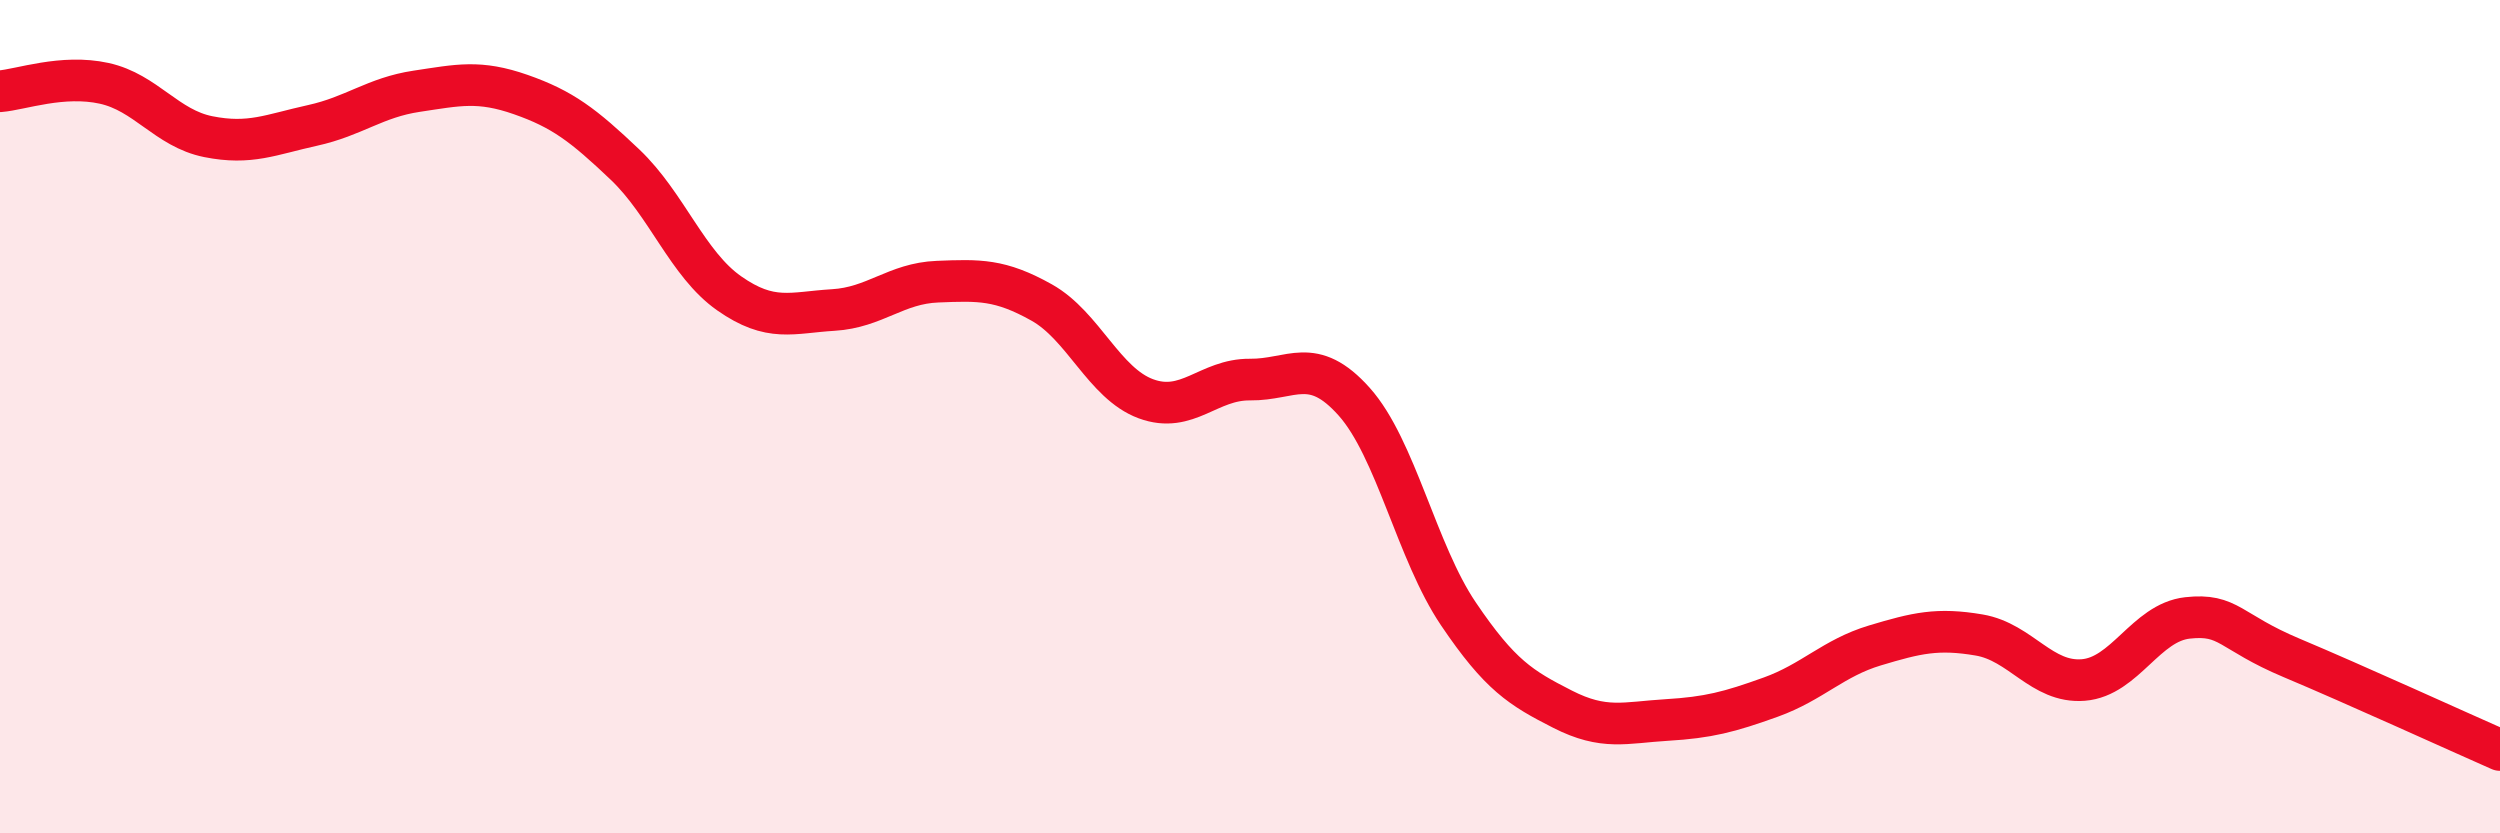 
    <svg width="60" height="20" viewBox="0 0 60 20" xmlns="http://www.w3.org/2000/svg">
      <path
        d="M 0,2.19 C 0.5,2.15 1.5,1.78 2.5,2 C 3.5,2.22 4,3.08 5,3.28 C 6,3.48 6.5,3.23 7.5,3.01 C 8.5,2.79 9,2.34 10,2.19 C 11,2.04 11.5,1.92 12.5,2.27 C 13.5,2.62 14,3 15,3.95 C 16,4.9 16.5,6.34 17.5,7.04 C 18.5,7.74 19,7.5 20,7.44 C 21,7.38 21.5,6.8 22.5,6.76 C 23.5,6.72 24,6.7 25,7.26 C 26,7.82 26.5,9.2 27.5,9.57 C 28.5,9.94 29,9.1 30,9.11 C 31,9.12 31.5,8.52 32.5,9.64 C 33.5,10.76 34,13.25 35,14.73 C 36,16.21 36.5,16.51 37.5,17.02 C 38.5,17.53 39,17.34 40,17.28 C 41,17.22 41.5,17.09 42.5,16.73 C 43.5,16.37 44,15.79 45,15.49 C 46,15.19 46.5,15.07 47.5,15.24 C 48.5,15.41 49,16.4 50,16.32 C 51,16.24 51.5,14.94 52.5,14.83 C 53.5,14.72 53.5,15.16 55,15.79 C 56.5,16.42 59,17.56 60,18L60 20L0 20Z"
        fill="#EB0A25"
        opacity="0.1"
        stroke-linecap="round"
        stroke-linejoin="round"
      />
      <path
        d="M 0,2.19 C 0.5,2.15 1.5,1.78 2.5,2 C 3.5,2.22 4,3.08 5,3.28 C 6,3.48 6.5,3.23 7.5,3.01 C 8.5,2.79 9,2.34 10,2.19 C 11,2.04 11.5,1.92 12.5,2.27 C 13.5,2.62 14,3 15,3.95 C 16,4.9 16.5,6.34 17.5,7.04 C 18.5,7.74 19,7.5 20,7.44 C 21,7.38 21.5,6.8 22.5,6.76 C 23.5,6.72 24,6.7 25,7.26 C 26,7.82 26.5,9.2 27.5,9.57 C 28.5,9.94 29,9.1 30,9.11 C 31,9.12 31.5,8.52 32.5,9.64 C 33.5,10.76 34,13.25 35,14.73 C 36,16.21 36.5,16.51 37.5,17.02 C 38.5,17.53 39,17.34 40,17.28 C 41,17.22 41.5,17.09 42.5,16.73 C 43.5,16.37 44,15.79 45,15.49 C 46,15.19 46.5,15.07 47.5,15.24 C 48.5,15.41 49,16.4 50,16.32 C 51,16.24 51.5,14.94 52.5,14.83 C 53.5,14.72 53.5,15.16 55,15.79 C 56.5,16.42 59,17.56 60,18"
        stroke="#EB0A25"
        stroke-width="1"
        fill="none"
        stroke-linecap="round"
        stroke-linejoin="round"
      />
    </svg>
  